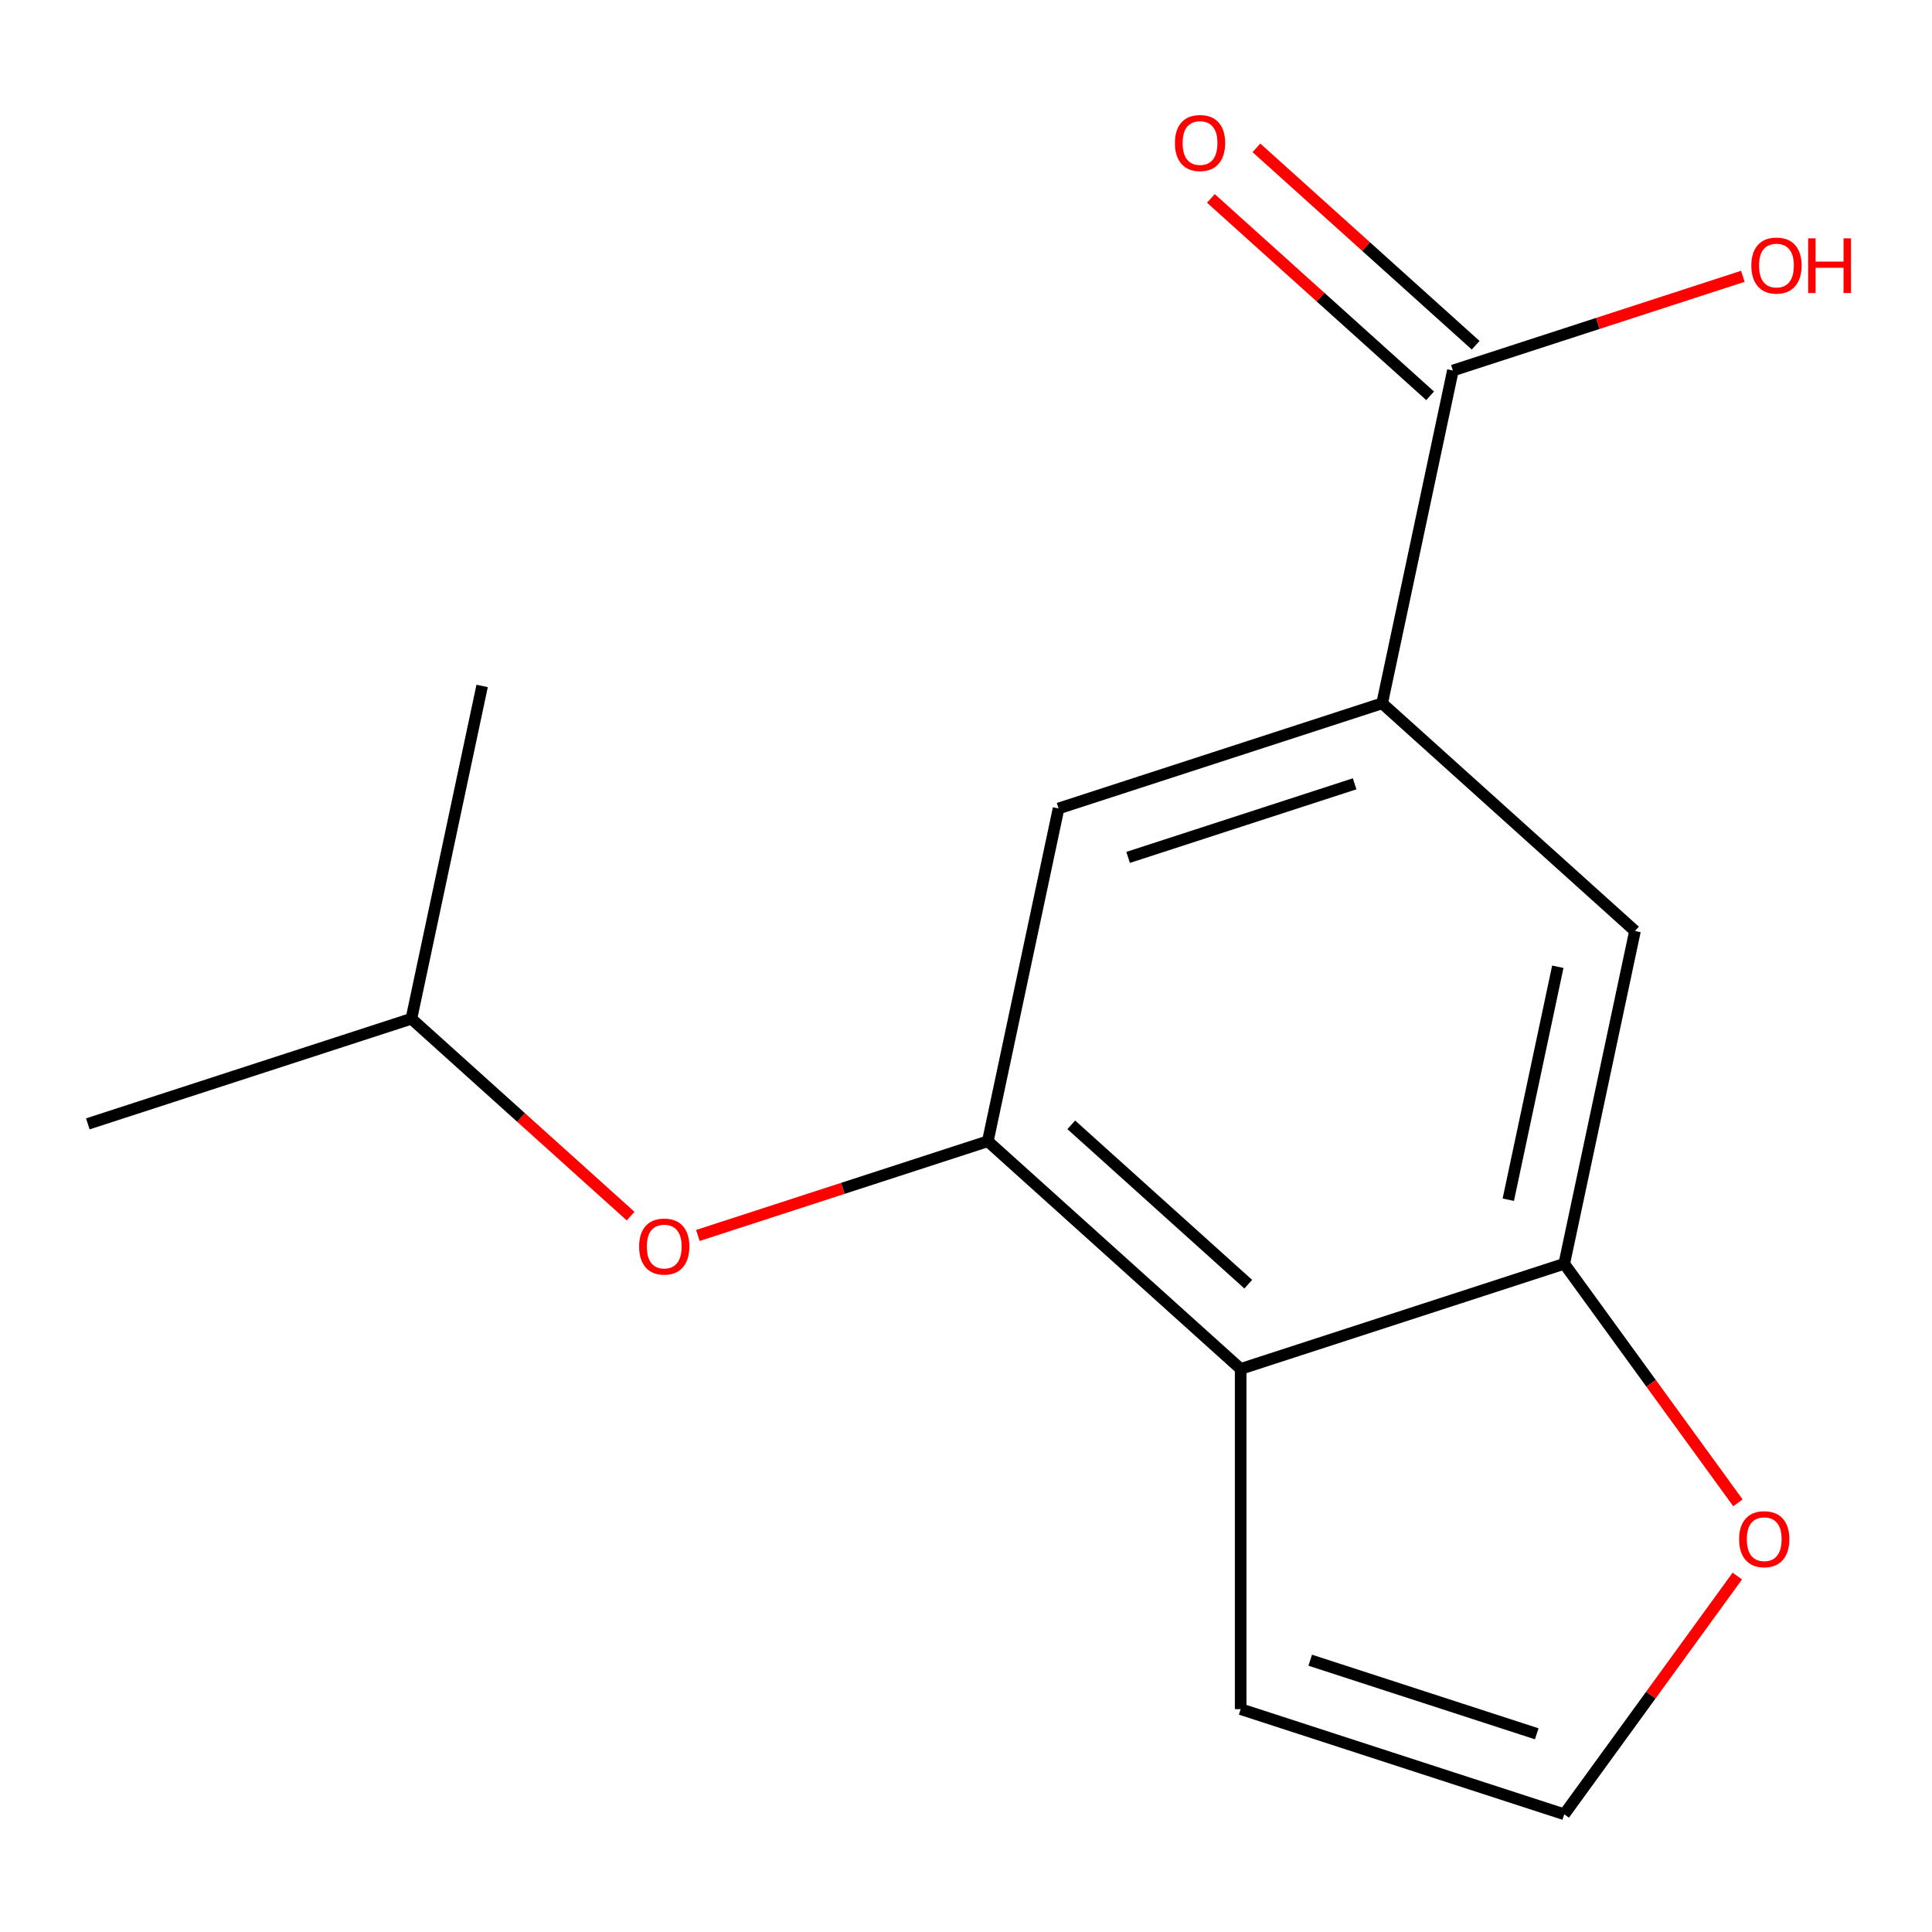 <?xml version='1.0' encoding='iso-8859-1'?>
<svg version='1.1' baseProfile='full'
              xmlns='http://www.w3.org/2000/svg'
                      xmlns:rdkit='http://www.rdkit.org/xml'
                      xmlns:xlink='http://www.w3.org/1999/xlink'
                  xml:space='preserve'
width='1000px' height='1000px' viewBox='0 0 1000 1000'>
<!-- END OF HEADER -->
<rect style='opacity:1.0;fill:#FFFFFF;stroke:none' width='1000' height='1000' x='0' y='0'> </rect>
<path class='bond-0' d='M 511.295,590.712 L 642.166,708.549' style='fill:none;fill-rule:evenodd;stroke:#000000;stroke-width:6px;stroke-linecap:butt;stroke-linejoin:miter;stroke-opacity:1' />
<path class='bond-0' d='M 554.493,582.214 L 646.102,664.699' style='fill:none;fill-rule:evenodd;stroke:#000000;stroke-width:6px;stroke-linecap:butt;stroke-linejoin:miter;stroke-opacity:1' />
<path class='bond-4' d='M 511.295,590.712 L 547.909,418.457' style='fill:none;fill-rule:evenodd;stroke:#000000;stroke-width:6px;stroke-linecap:butt;stroke-linejoin:miter;stroke-opacity:1' />
<path class='bond-7' d='M 511.295,590.712 L 436.254,615.095' style='fill:none;fill-rule:evenodd;stroke:#000000;stroke-width:6px;stroke-linecap:butt;stroke-linejoin:miter;stroke-opacity:1' />
<path class='bond-7' d='M 436.254,615.095 L 361.213,639.477' style='fill:none;fill-rule:evenodd;stroke:#FF0000;stroke-width:6px;stroke-linecap:butt;stroke-linejoin:miter;stroke-opacity:1' />
<path class='bond-1' d='M 642.166,708.549 L 809.651,654.13' style='fill:none;fill-rule:evenodd;stroke:#000000;stroke-width:6px;stroke-linecap:butt;stroke-linejoin:miter;stroke-opacity:1' />
<path class='bond-9' d='M 642.166,708.549 L 642.166,884.653' style='fill:none;fill-rule:evenodd;stroke:#000000;stroke-width:6px;stroke-linecap:butt;stroke-linejoin:miter;stroke-opacity:1' />
<path class='bond-6' d='M 809.651,654.13 L 854.605,716.004' style='fill:none;fill-rule:evenodd;stroke:#000000;stroke-width:6px;stroke-linecap:butt;stroke-linejoin:miter;stroke-opacity:1' />
<path class='bond-6' d='M 854.605,716.004 L 899.559,777.878' style='fill:none;fill-rule:evenodd;stroke:#FF0000;stroke-width:6px;stroke-linecap:butt;stroke-linejoin:miter;stroke-opacity:1' />
<path class='bond-15' d='M 809.651,654.13 L 846.265,481.874' style='fill:none;fill-rule:evenodd;stroke:#000000;stroke-width:6px;stroke-linecap:butt;stroke-linejoin:miter;stroke-opacity:1' />
<path class='bond-15' d='M 780.692,620.969 L 806.321,500.39' style='fill:none;fill-rule:evenodd;stroke:#000000;stroke-width:6px;stroke-linecap:butt;stroke-linejoin:miter;stroke-opacity:1' />
<path class='bond-2' d='M 715.394,364.038 L 547.909,418.457' style='fill:none;fill-rule:evenodd;stroke:#000000;stroke-width:6px;stroke-linecap:butt;stroke-linejoin:miter;stroke-opacity:1' />
<path class='bond-2' d='M 701.155,405.697 L 583.916,443.791' style='fill:none;fill-rule:evenodd;stroke:#000000;stroke-width:6px;stroke-linecap:butt;stroke-linejoin:miter;stroke-opacity:1' />
<path class='bond-3' d='M 715.394,364.038 L 752.008,191.782' style='fill:none;fill-rule:evenodd;stroke:#000000;stroke-width:6px;stroke-linecap:butt;stroke-linejoin:miter;stroke-opacity:1' />
<path class='bond-5' d='M 715.394,364.038 L 846.265,481.874' style='fill:none;fill-rule:evenodd;stroke:#000000;stroke-width:6px;stroke-linecap:butt;stroke-linejoin:miter;stroke-opacity:1' />
<path class='bond-10' d='M 763.792,178.695 L 707.058,127.611' style='fill:none;fill-rule:evenodd;stroke:#000000;stroke-width:6px;stroke-linecap:butt;stroke-linejoin:miter;stroke-opacity:1' />
<path class='bond-10' d='M 707.058,127.611 L 650.323,76.528' style='fill:none;fill-rule:evenodd;stroke:#FF0000;stroke-width:6px;stroke-linecap:butt;stroke-linejoin:miter;stroke-opacity:1' />
<path class='bond-10' d='M 740.224,204.869 L 683.49,153.785' style='fill:none;fill-rule:evenodd;stroke:#000000;stroke-width:6px;stroke-linecap:butt;stroke-linejoin:miter;stroke-opacity:1' />
<path class='bond-10' d='M 683.49,153.785 L 626.756,102.702' style='fill:none;fill-rule:evenodd;stroke:#FF0000;stroke-width:6px;stroke-linecap:butt;stroke-linejoin:miter;stroke-opacity:1' />
<path class='bond-11' d='M 752.008,191.782 L 827.049,167.4' style='fill:none;fill-rule:evenodd;stroke:#000000;stroke-width:6px;stroke-linecap:butt;stroke-linejoin:miter;stroke-opacity:1' />
<path class='bond-11' d='M 827.049,167.4 L 902.09,143.017' style='fill:none;fill-rule:evenodd;stroke:#FF0000;stroke-width:6px;stroke-linecap:butt;stroke-linejoin:miter;stroke-opacity:1' />
<path class='bond-16' d='M 899.239,815.764 L 854.445,877.418' style='fill:none;fill-rule:evenodd;stroke:#FF0000;stroke-width:6px;stroke-linecap:butt;stroke-linejoin:miter;stroke-opacity:1' />
<path class='bond-16' d='M 854.445,877.418 L 809.651,939.072' style='fill:none;fill-rule:evenodd;stroke:#000000;stroke-width:6px;stroke-linecap:butt;stroke-linejoin:miter;stroke-opacity:1' />
<path class='bond-12' d='M 326.408,629.462 L 269.673,578.379' style='fill:none;fill-rule:evenodd;stroke:#FF0000;stroke-width:6px;stroke-linecap:butt;stroke-linejoin:miter;stroke-opacity:1' />
<path class='bond-12' d='M 269.673,578.379 L 212.939,527.295' style='fill:none;fill-rule:evenodd;stroke:#000000;stroke-width:6px;stroke-linecap:butt;stroke-linejoin:miter;stroke-opacity:1' />
<path class='bond-8' d='M 809.651,939.072 L 642.166,884.653' style='fill:none;fill-rule:evenodd;stroke:#000000;stroke-width:6px;stroke-linecap:butt;stroke-linejoin:miter;stroke-opacity:1' />
<path class='bond-8' d='M 795.412,897.412 L 678.172,859.319' style='fill:none;fill-rule:evenodd;stroke:#000000;stroke-width:6px;stroke-linecap:butt;stroke-linejoin:miter;stroke-opacity:1' />
<path class='bond-13' d='M 212.939,527.295 L 45.455,581.714' style='fill:none;fill-rule:evenodd;stroke:#000000;stroke-width:6px;stroke-linecap:butt;stroke-linejoin:miter;stroke-opacity:1' />
<path class='bond-14' d='M 212.939,527.295 L 249.553,355.039' style='fill:none;fill-rule:evenodd;stroke:#000000;stroke-width:6px;stroke-linecap:butt;stroke-linejoin:miter;stroke-opacity:1' />
<path  class='atom-7' d='M 900.162 796.681
Q 900.162 789.881, 903.522 786.081
Q 906.882 782.281, 913.162 782.281
Q 919.442 782.281, 922.802 786.081
Q 926.162 789.881, 926.162 796.681
Q 926.162 803.561, 922.762 807.481
Q 919.362 811.361, 913.162 811.361
Q 906.922 811.361, 903.522 807.481
Q 900.162 803.601, 900.162 796.681
M 913.162 808.161
Q 917.482 808.161, 919.802 805.281
Q 922.162 802.361, 922.162 796.681
Q 922.162 791.121, 919.802 788.321
Q 917.482 785.481, 913.162 785.481
Q 908.842 785.481, 906.482 788.281
Q 904.162 791.081, 904.162 796.681
Q 904.162 802.401, 906.482 805.281
Q 908.842 808.161, 913.162 808.161
' fill='#FF0000'/>
<path  class='atom-8' d='M 330.81 645.212
Q 330.81 638.412, 334.17 634.612
Q 337.53 630.812, 343.81 630.812
Q 350.09 630.812, 353.45 634.612
Q 356.81 638.412, 356.81 645.212
Q 356.81 652.092, 353.41 656.012
Q 350.01 659.892, 343.81 659.892
Q 337.57 659.892, 334.17 656.012
Q 330.81 652.132, 330.81 645.212
M 343.81 656.692
Q 348.13 656.692, 350.45 653.812
Q 352.81 650.892, 352.81 645.212
Q 352.81 639.652, 350.45 636.852
Q 348.13 634.012, 343.81 634.012
Q 339.49 634.012, 337.13 636.812
Q 334.81 639.612, 334.81 645.212
Q 334.81 650.932, 337.13 653.812
Q 339.49 656.692, 343.81 656.692
' fill='#FF0000'/>
<path  class='atom-11' d='M 608.137 74.025
Q 608.137 67.225, 611.497 63.425
Q 614.857 59.625, 621.137 59.625
Q 627.417 59.625, 630.777 63.425
Q 634.137 67.225, 634.137 74.025
Q 634.137 80.905, 630.737 84.825
Q 627.337 88.705, 621.137 88.705
Q 614.897 88.705, 611.497 84.825
Q 608.137 80.945, 608.137 74.025
M 621.137 85.505
Q 625.457 85.505, 627.777 82.625
Q 630.137 79.705, 630.137 74.025
Q 630.137 68.465, 627.777 65.665
Q 625.457 62.825, 621.137 62.825
Q 616.817 62.825, 614.457 65.625
Q 612.137 68.425, 612.137 74.025
Q 612.137 79.745, 614.457 82.625
Q 616.817 85.505, 621.137 85.505
' fill='#FF0000'/>
<path  class='atom-12' d='M 906.493 137.443
Q 906.493 130.643, 909.853 126.843
Q 913.213 123.043, 919.493 123.043
Q 925.773 123.043, 929.133 126.843
Q 932.493 130.643, 932.493 137.443
Q 932.493 144.323, 929.093 148.243
Q 925.693 152.123, 919.493 152.123
Q 913.253 152.123, 909.853 148.243
Q 906.493 144.363, 906.493 137.443
M 919.493 148.923
Q 923.813 148.923, 926.133 146.043
Q 928.493 143.123, 928.493 137.443
Q 928.493 131.883, 926.133 129.083
Q 923.813 126.243, 919.493 126.243
Q 915.173 126.243, 912.813 129.043
Q 910.493 131.843, 910.493 137.443
Q 910.493 143.163, 912.813 146.043
Q 915.173 148.923, 919.493 148.923
' fill='#FF0000'/>
<path  class='atom-12' d='M 935.893 123.363
L 939.733 123.363
L 939.733 135.403
L 954.213 135.403
L 954.213 123.363
L 958.053 123.363
L 958.053 151.683
L 954.213 151.683
L 954.213 138.603
L 939.733 138.603
L 939.733 151.683
L 935.893 151.683
L 935.893 123.363
' fill='#FF0000'/>
</svg>
